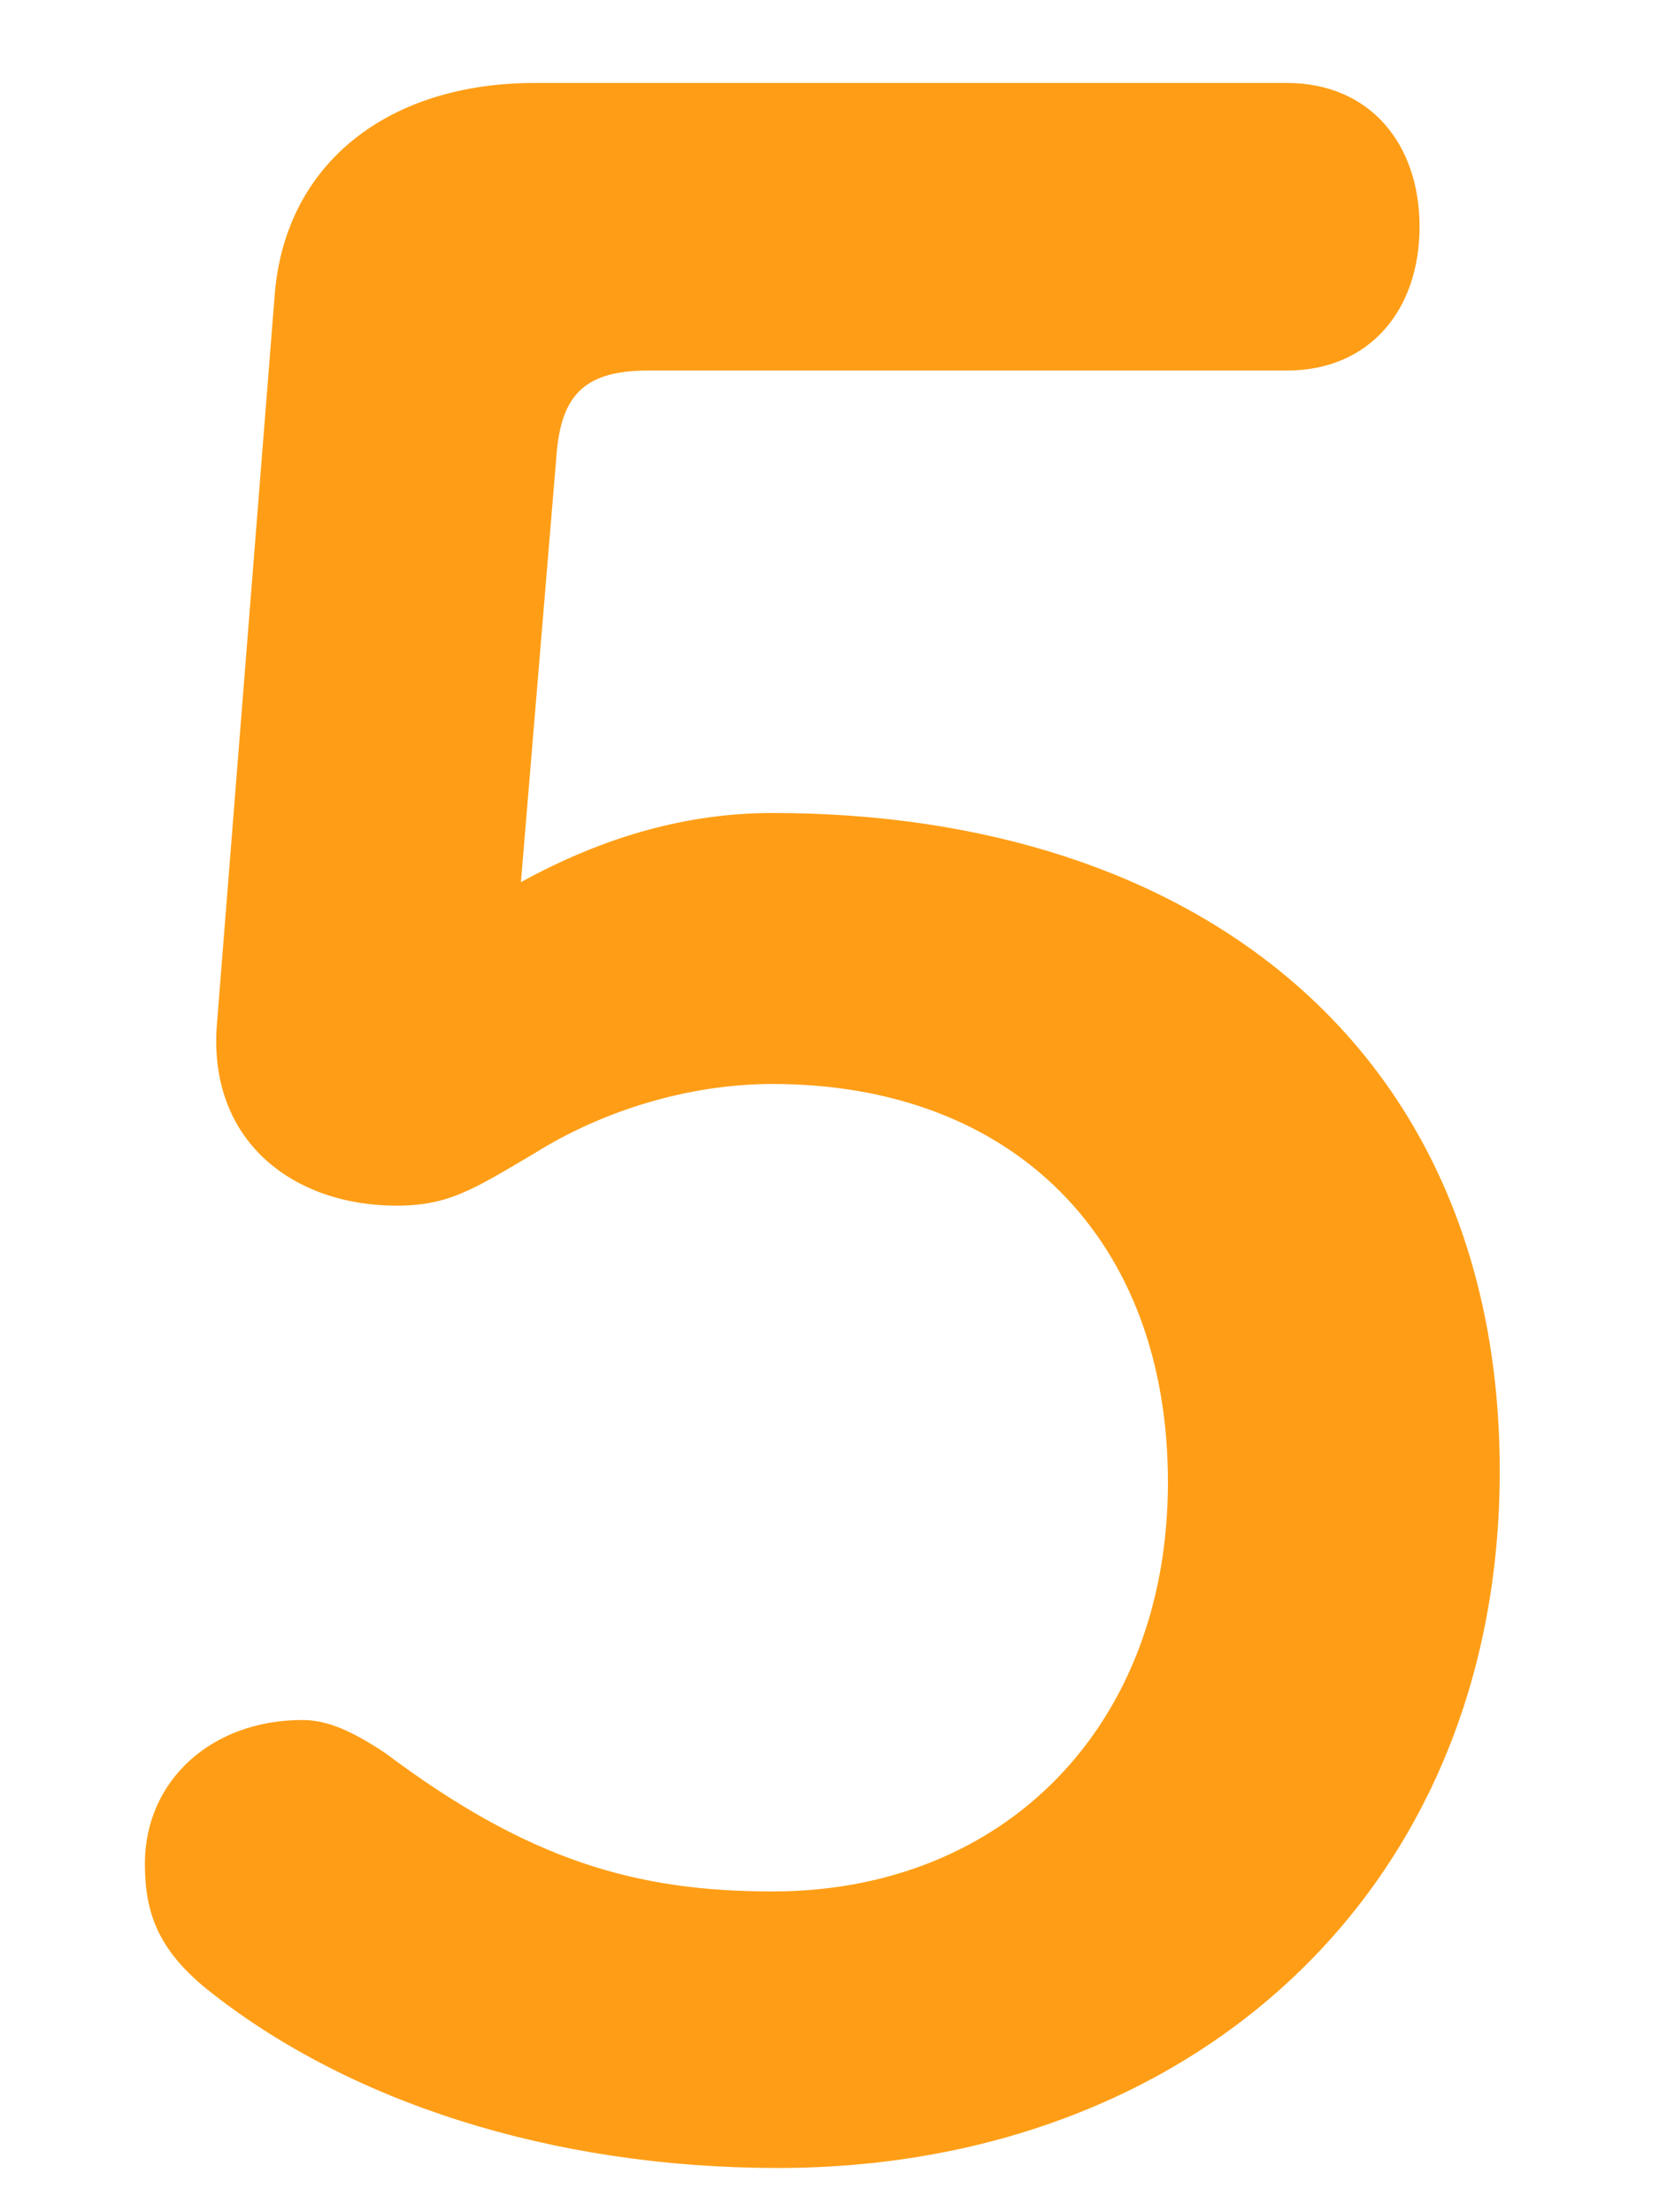 <?xml version="1.0" encoding="UTF-8"?>
<svg id="_レイヤー_2" data-name="レイヤー 2" xmlns="http://www.w3.org/2000/svg" viewBox="0 0 30 40">
  <g id="_レイヤー_1-2" data-name="レイヤー 1">
    <g>
      <rect width="30" height="40" style="fill: none;"/>
      <path d="M9.42,15.95c1.55-.85,3.05-1.25,4.55-1.25,7.7,0,13.15,4.3,13.15,11.9s-5.6,12.6-13.05,12.6c-4.1,0-7.8-1.2-10.35-3.25-.85-.7-1.1-1.35-1.1-2.25,0-1.5,1.2-2.6,2.85-2.6.45,0,.9.2,1.5.6,2.6,1.95,4.55,2.5,7,2.5,4.2,0,7.15-3,7.15-7.4s-2.8-7.2-7.15-7.2c-1.55,0-3.1.5-4.3,1.25-1.1.65-1.55.95-2.5.95-1.85,0-3.4-1.15-3.25-3.25l1.05-13.25c.2-2.35,2.05-3.8,4.7-3.8h13.6c1.5,0,2.4,1.1,2.4,2.6s-.9,2.6-2.4,2.6h-11.55c-1.1,0-1.55.4-1.65,1.45l-.65,7.8Z" style="fill: #ff9e16;"/>
    </g>
  </g>
</svg>
